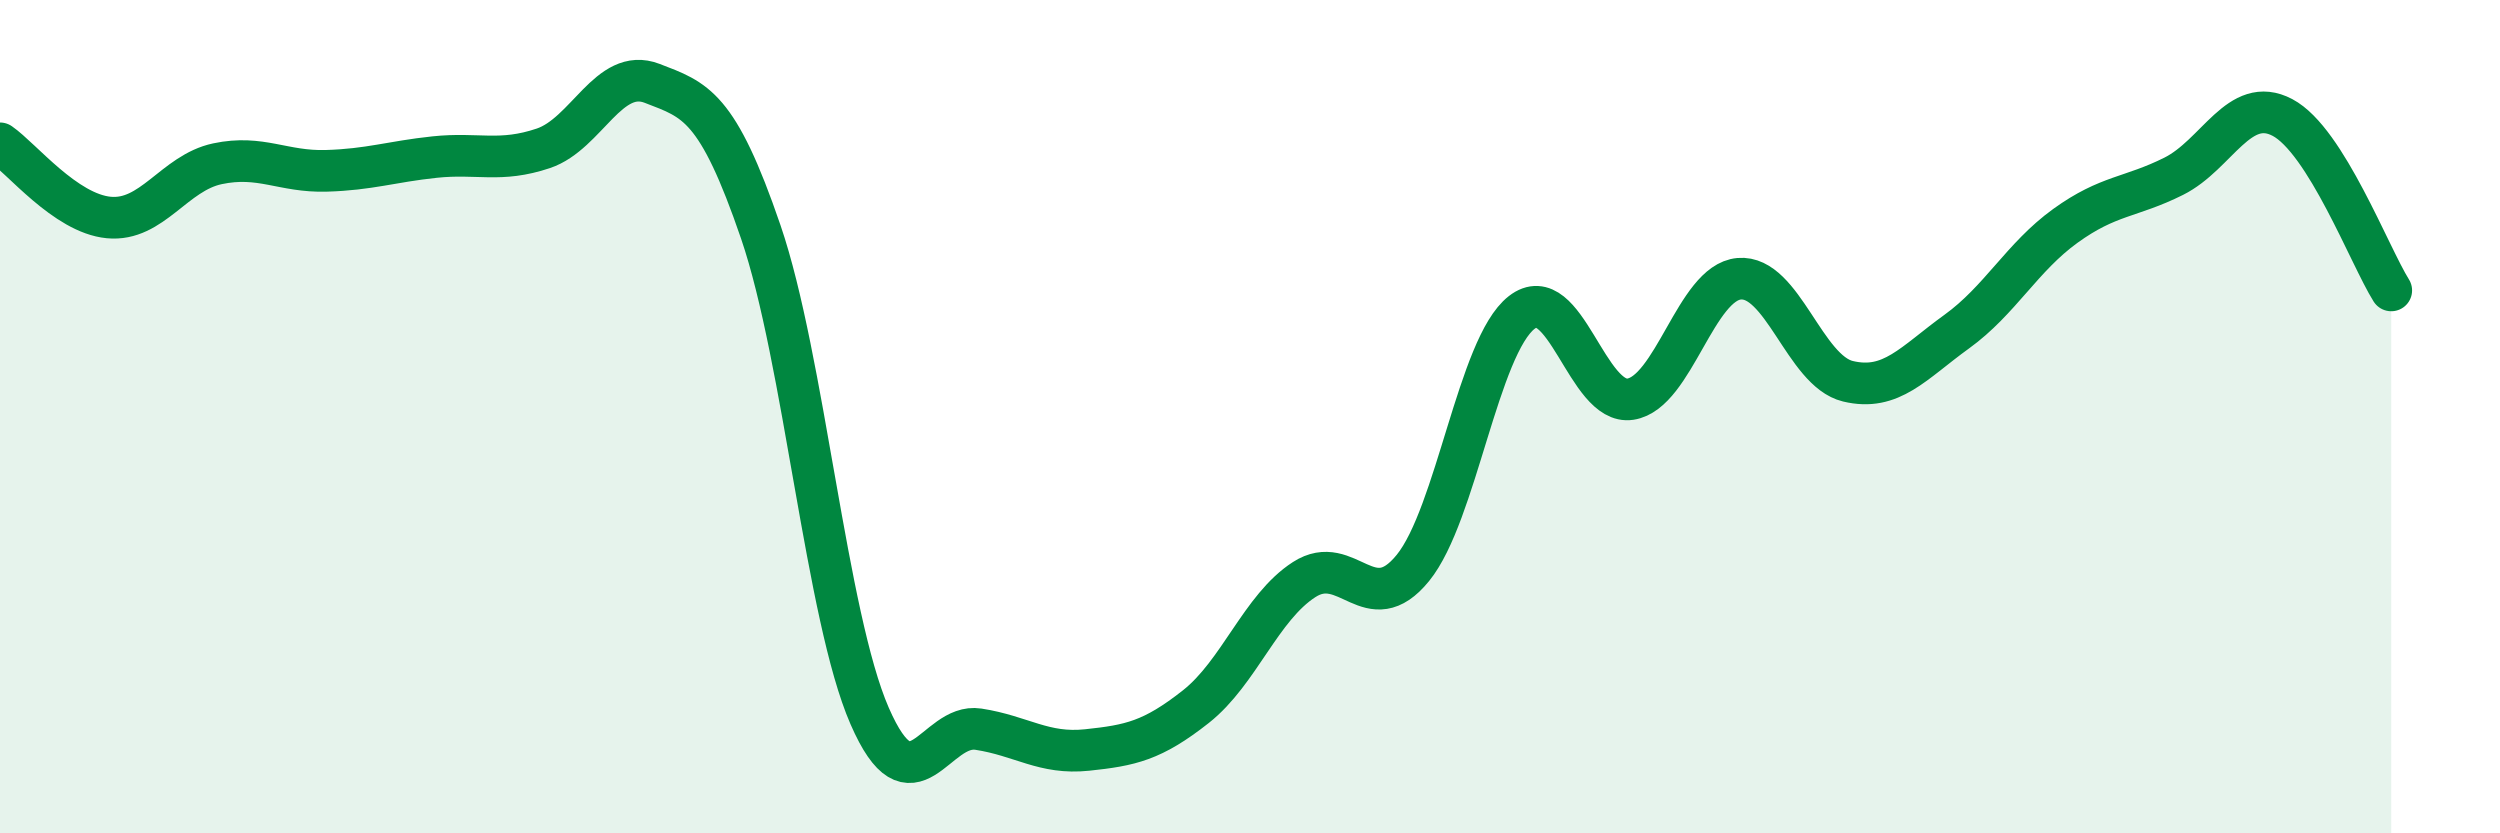 
    <svg width="60" height="20" viewBox="0 0 60 20" xmlns="http://www.w3.org/2000/svg">
      <path
        d="M 0,3.44 C 0.52,3.8 1.57,5.12 2.61,5.22 C 3.65,5.32 4.18,4.15 5.22,3.93 C 6.26,3.71 6.79,4.13 7.83,4.1 C 8.87,4.07 9.39,3.88 10.43,3.77 C 11.47,3.66 12,3.91 13.04,3.56 C 14.08,3.21 14.61,1.6 15.65,2 C 16.69,2.4 17.22,2.53 18.26,5.57 C 19.3,8.61 19.83,14.79 20.87,17.18 C 21.91,19.57 22.44,17.34 23.48,17.5 C 24.52,17.66 25.05,18.11 26.09,18 C 27.13,17.89 27.66,17.78 28.7,16.96 C 29.74,16.14 30.26,14.58 31.3,13.91 C 32.34,13.24 32.87,14.91 33.91,13.63 C 34.95,12.35 35.48,8.31 36.52,7.5 C 37.56,6.69 38.09,9.74 39.13,9.58 C 40.17,9.42 40.7,6.78 41.74,6.69 C 42.78,6.6 43.31,8.9 44.35,9.15 C 45.39,9.4 45.92,8.71 46.96,7.96 C 48,7.21 48.53,6.17 49.57,5.42 C 50.61,4.67 51.13,4.75 52.17,4.23 C 53.21,3.71 53.74,2.27 54.78,2.82 C 55.82,3.37 56.87,6.14 57.39,6.97L57.39 20L0 20Z"
        fill="#008740"
        opacity="0.1"
        stroke-linecap="round"
        stroke-linejoin="round"
      />
      <path
        d="M 0,3.44 C 0.52,3.8 1.57,5.12 2.61,5.22 C 3.65,5.32 4.18,4.15 5.22,3.93 C 6.26,3.71 6.79,4.13 7.83,4.1 C 8.87,4.07 9.39,3.88 10.43,3.77 C 11.47,3.66 12,3.91 13.04,3.56 C 14.08,3.21 14.61,1.6 15.65,2 C 16.69,2.4 17.22,2.53 18.26,5.57 C 19.3,8.61 19.83,14.79 20.87,17.18 C 21.91,19.57 22.44,17.34 23.48,17.5 C 24.52,17.66 25.05,18.11 26.09,18 C 27.13,17.89 27.66,17.78 28.7,16.96 C 29.74,16.14 30.26,14.58 31.3,13.91 C 32.34,13.24 32.87,14.91 33.91,13.63 C 34.95,12.35 35.48,8.31 36.52,7.5 C 37.56,6.69 38.09,9.74 39.13,9.58 C 40.17,9.42 40.7,6.78 41.74,6.69 C 42.78,6.6 43.31,8.9 44.35,9.15 C 45.39,9.4 45.92,8.71 46.96,7.96 C 48,7.21 48.53,6.17 49.57,5.42 C 50.61,4.67 51.13,4.75 52.17,4.23 C 53.21,3.71 53.74,2.27 54.78,2.82 C 55.82,3.37 56.87,6.14 57.39,6.97"
        stroke="#008740"
        stroke-width="1"
        fill="none"
        stroke-linecap="round"
        stroke-linejoin="round"
      />
    </svg>
  